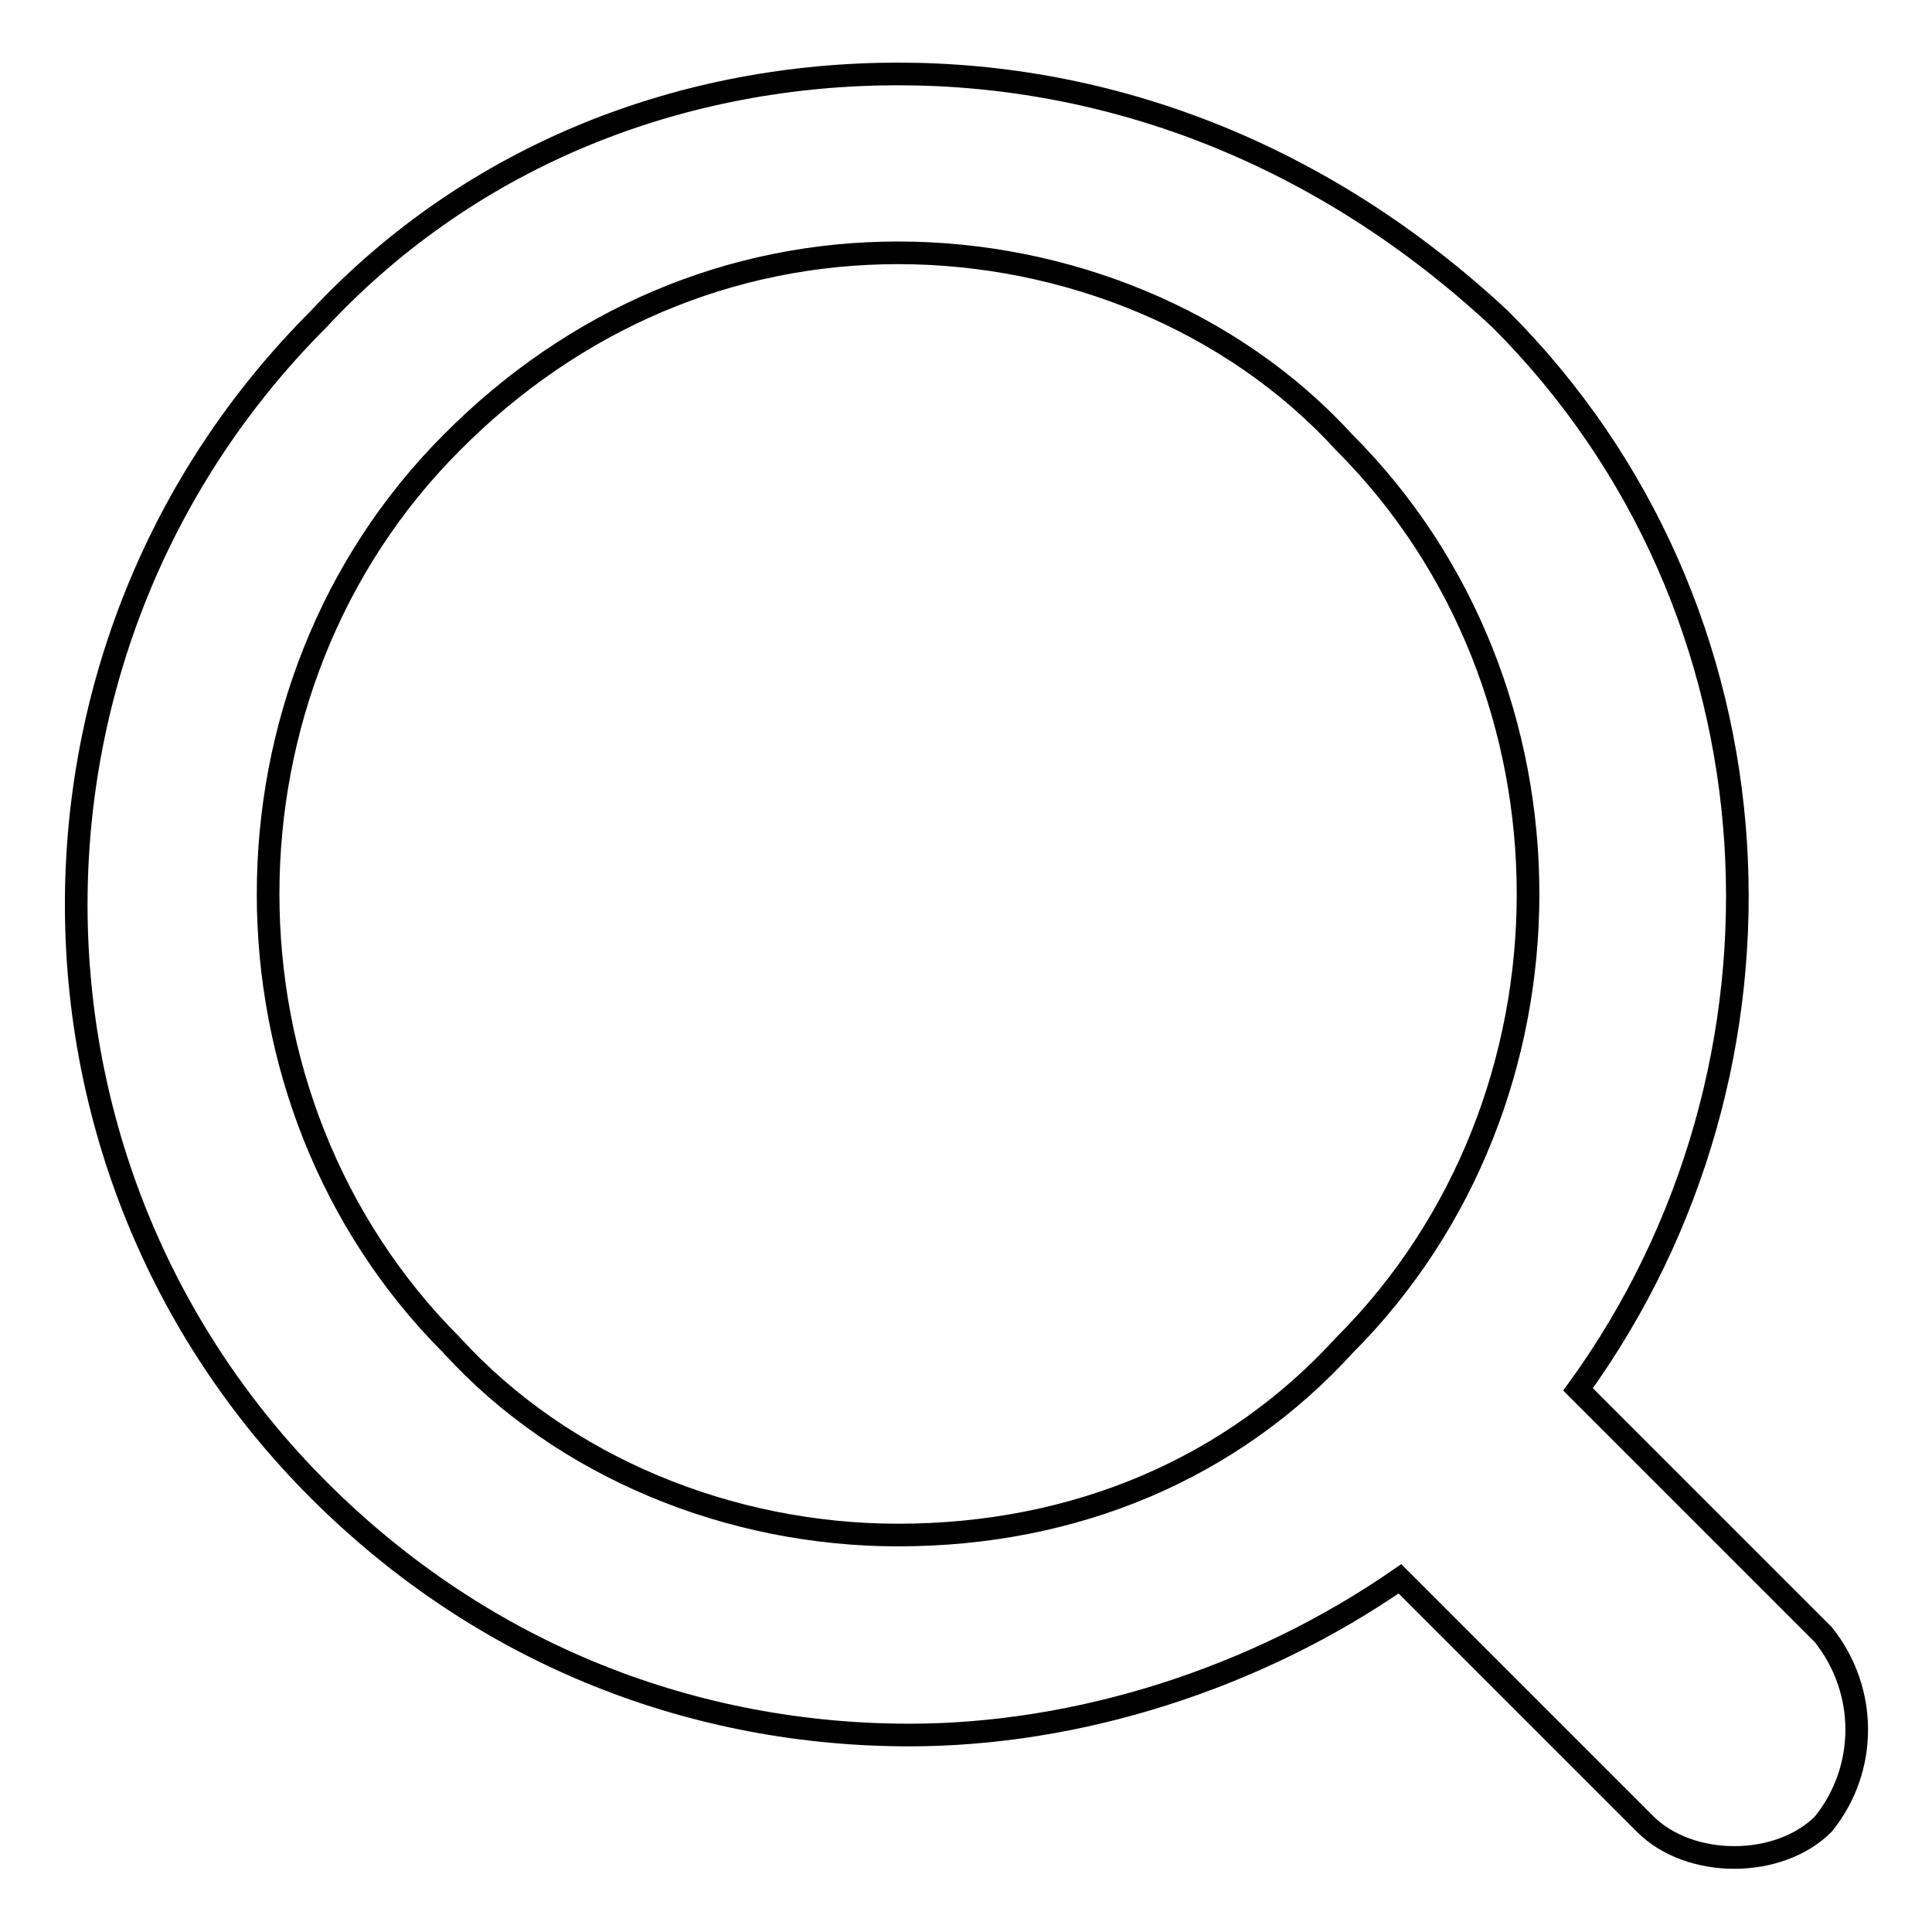 <?xml version="1.0" encoding="utf-8"?>
<!-- Svg Vector Icons : http://www.onlinewebfonts.com/icon -->
<!DOCTYPE svg PUBLIC "-//W3C//DTD SVG 1.1//EN" "http://www.w3.org/Graphics/SVG/1.1/DTD/svg11.dtd">
<svg version="1.1" xmlns="http://www.w3.org/2000/svg" xmlns:xlink="http://www.w3.org/1999/xlink" x="0px" y="0px" viewBox="0 0 256 256" enable-background="new 0 0 256 256" xml:space="preserve">
<g><g><path stroke-width="3" fill-opacity="0" stroke="#000000"  d="M241.6,216.6l-32.5-32.5c31-42.8,28.1-103.4-10.3-141.8C175.1,20.2,147,9.8,119,9.8c-28.1,0-56.1,10.3-76.8,32.5c-42.8,42.8-42.8,112.3,0,155.1c22.2,22.2,50.2,32.5,78.3,32.5c22.2,0,45.8-7.4,65-20.7l32.5,32.5c5.9,5.9,17.7,5.9,23.6,0l0,0C247.5,234.4,247.5,224,241.6,216.6z M119,203.4c-22.2,0-44.3-8.9-59.1-25.1c-32.5-32.5-32.5-87.2,0-119.7C76.1,42.3,96.8,33.5,119,33.5c22.2,0,44.3,8.9,59.1,25.1c32.5,32.5,32.5,87.2,0,119.7C163.3,194.5,142.6,203.4,119,203.4z"/></g></g>
</svg>